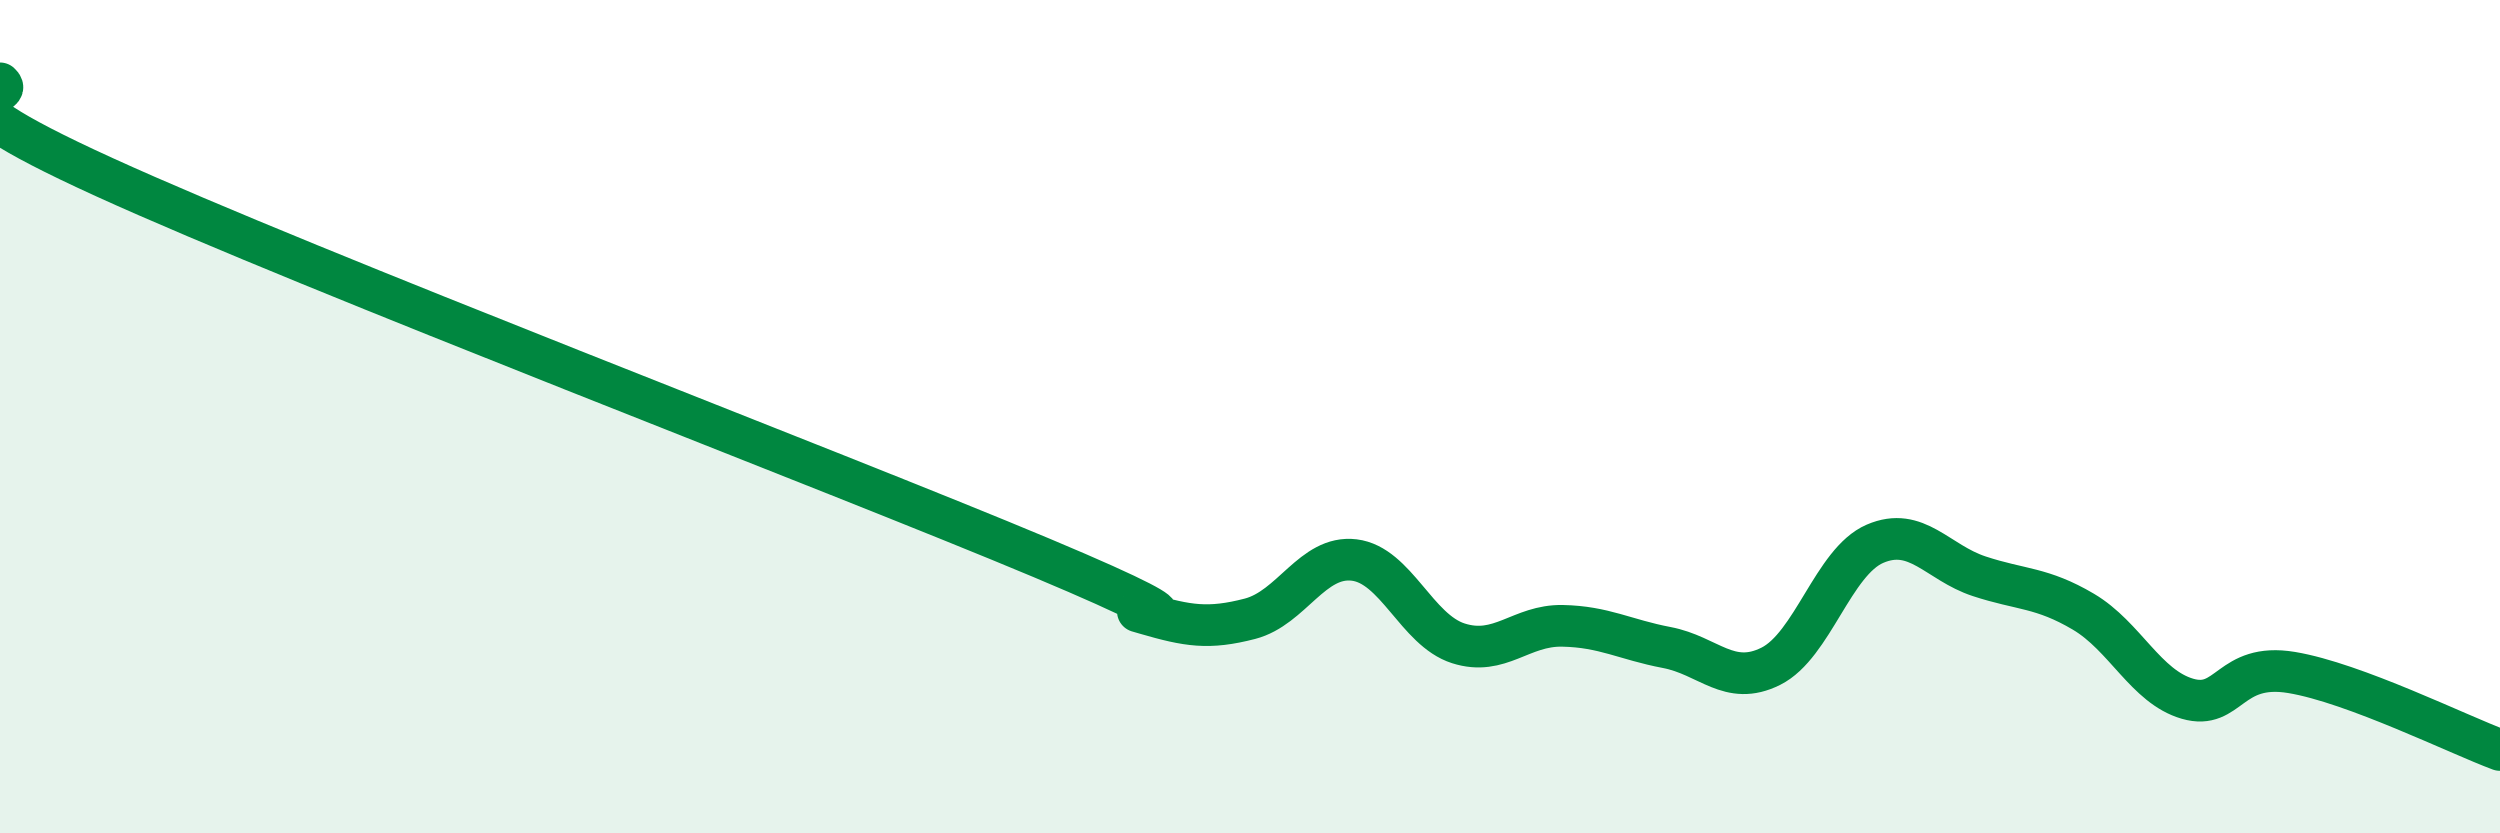 
    <svg width="60" height="20" viewBox="0 0 60 20" xmlns="http://www.w3.org/2000/svg">
      <path
        d="M 0,2 C 0.5,2.45 -2.5,1.97 2.5,4.25 C 7.5,6.53 20,11.29 25,13.39 C 30,15.49 26.5,14.44 27.5,14.73 C 28.5,15.02 29,15.11 30,14.85 C 31,14.59 31.5,13.32 32.5,13.44 C 33.5,13.56 34,15.12 35,15.44 C 36,15.76 36.5,15 37.5,15.02 C 38.5,15.04 39,15.35 40,15.54 C 41,15.73 41.5,16.49 42.5,15.99 C 43.5,15.49 44,13.48 45,13.05 C 46,12.62 46.5,13.5 47.5,13.83 C 48.5,14.16 49,14.09 50,14.68 C 51,15.27 51.5,16.48 52.5,16.77 C 53.5,17.06 53.5,15.89 55,16.14 C 56.5,16.39 59,17.63 60,18L60 20L0 20Z"
        fill="#008740"
        opacity="0.1"
        stroke-linecap="round"
        stroke-linejoin="round"
      />
      <path
        d="M 0,2 C 0.5,2.45 -2.5,1.97 2.5,4.25 C 7.5,6.53 20,11.29 25,13.39 C 30,15.49 26.5,14.44 27.5,14.73 C 28.5,15.02 29,15.11 30,14.85 C 31,14.59 31.5,13.32 32.5,13.44 C 33.5,13.56 34,15.12 35,15.44 C 36,15.76 36.5,15 37.5,15.02 C 38.5,15.04 39,15.35 40,15.54 C 41,15.73 41.5,16.49 42.5,15.99 C 43.5,15.49 44,13.48 45,13.05 C 46,12.62 46.5,13.5 47.5,13.83 C 48.5,14.16 49,14.09 50,14.68 C 51,15.27 51.5,16.48 52.5,16.77 C 53.5,17.06 53.5,15.89 55,16.14 C 56.5,16.39 59,17.63 60,18"
        stroke="#008740"
        stroke-width="1"
        fill="none"
        stroke-linecap="round"
        stroke-linejoin="round"
      />
    </svg>
  